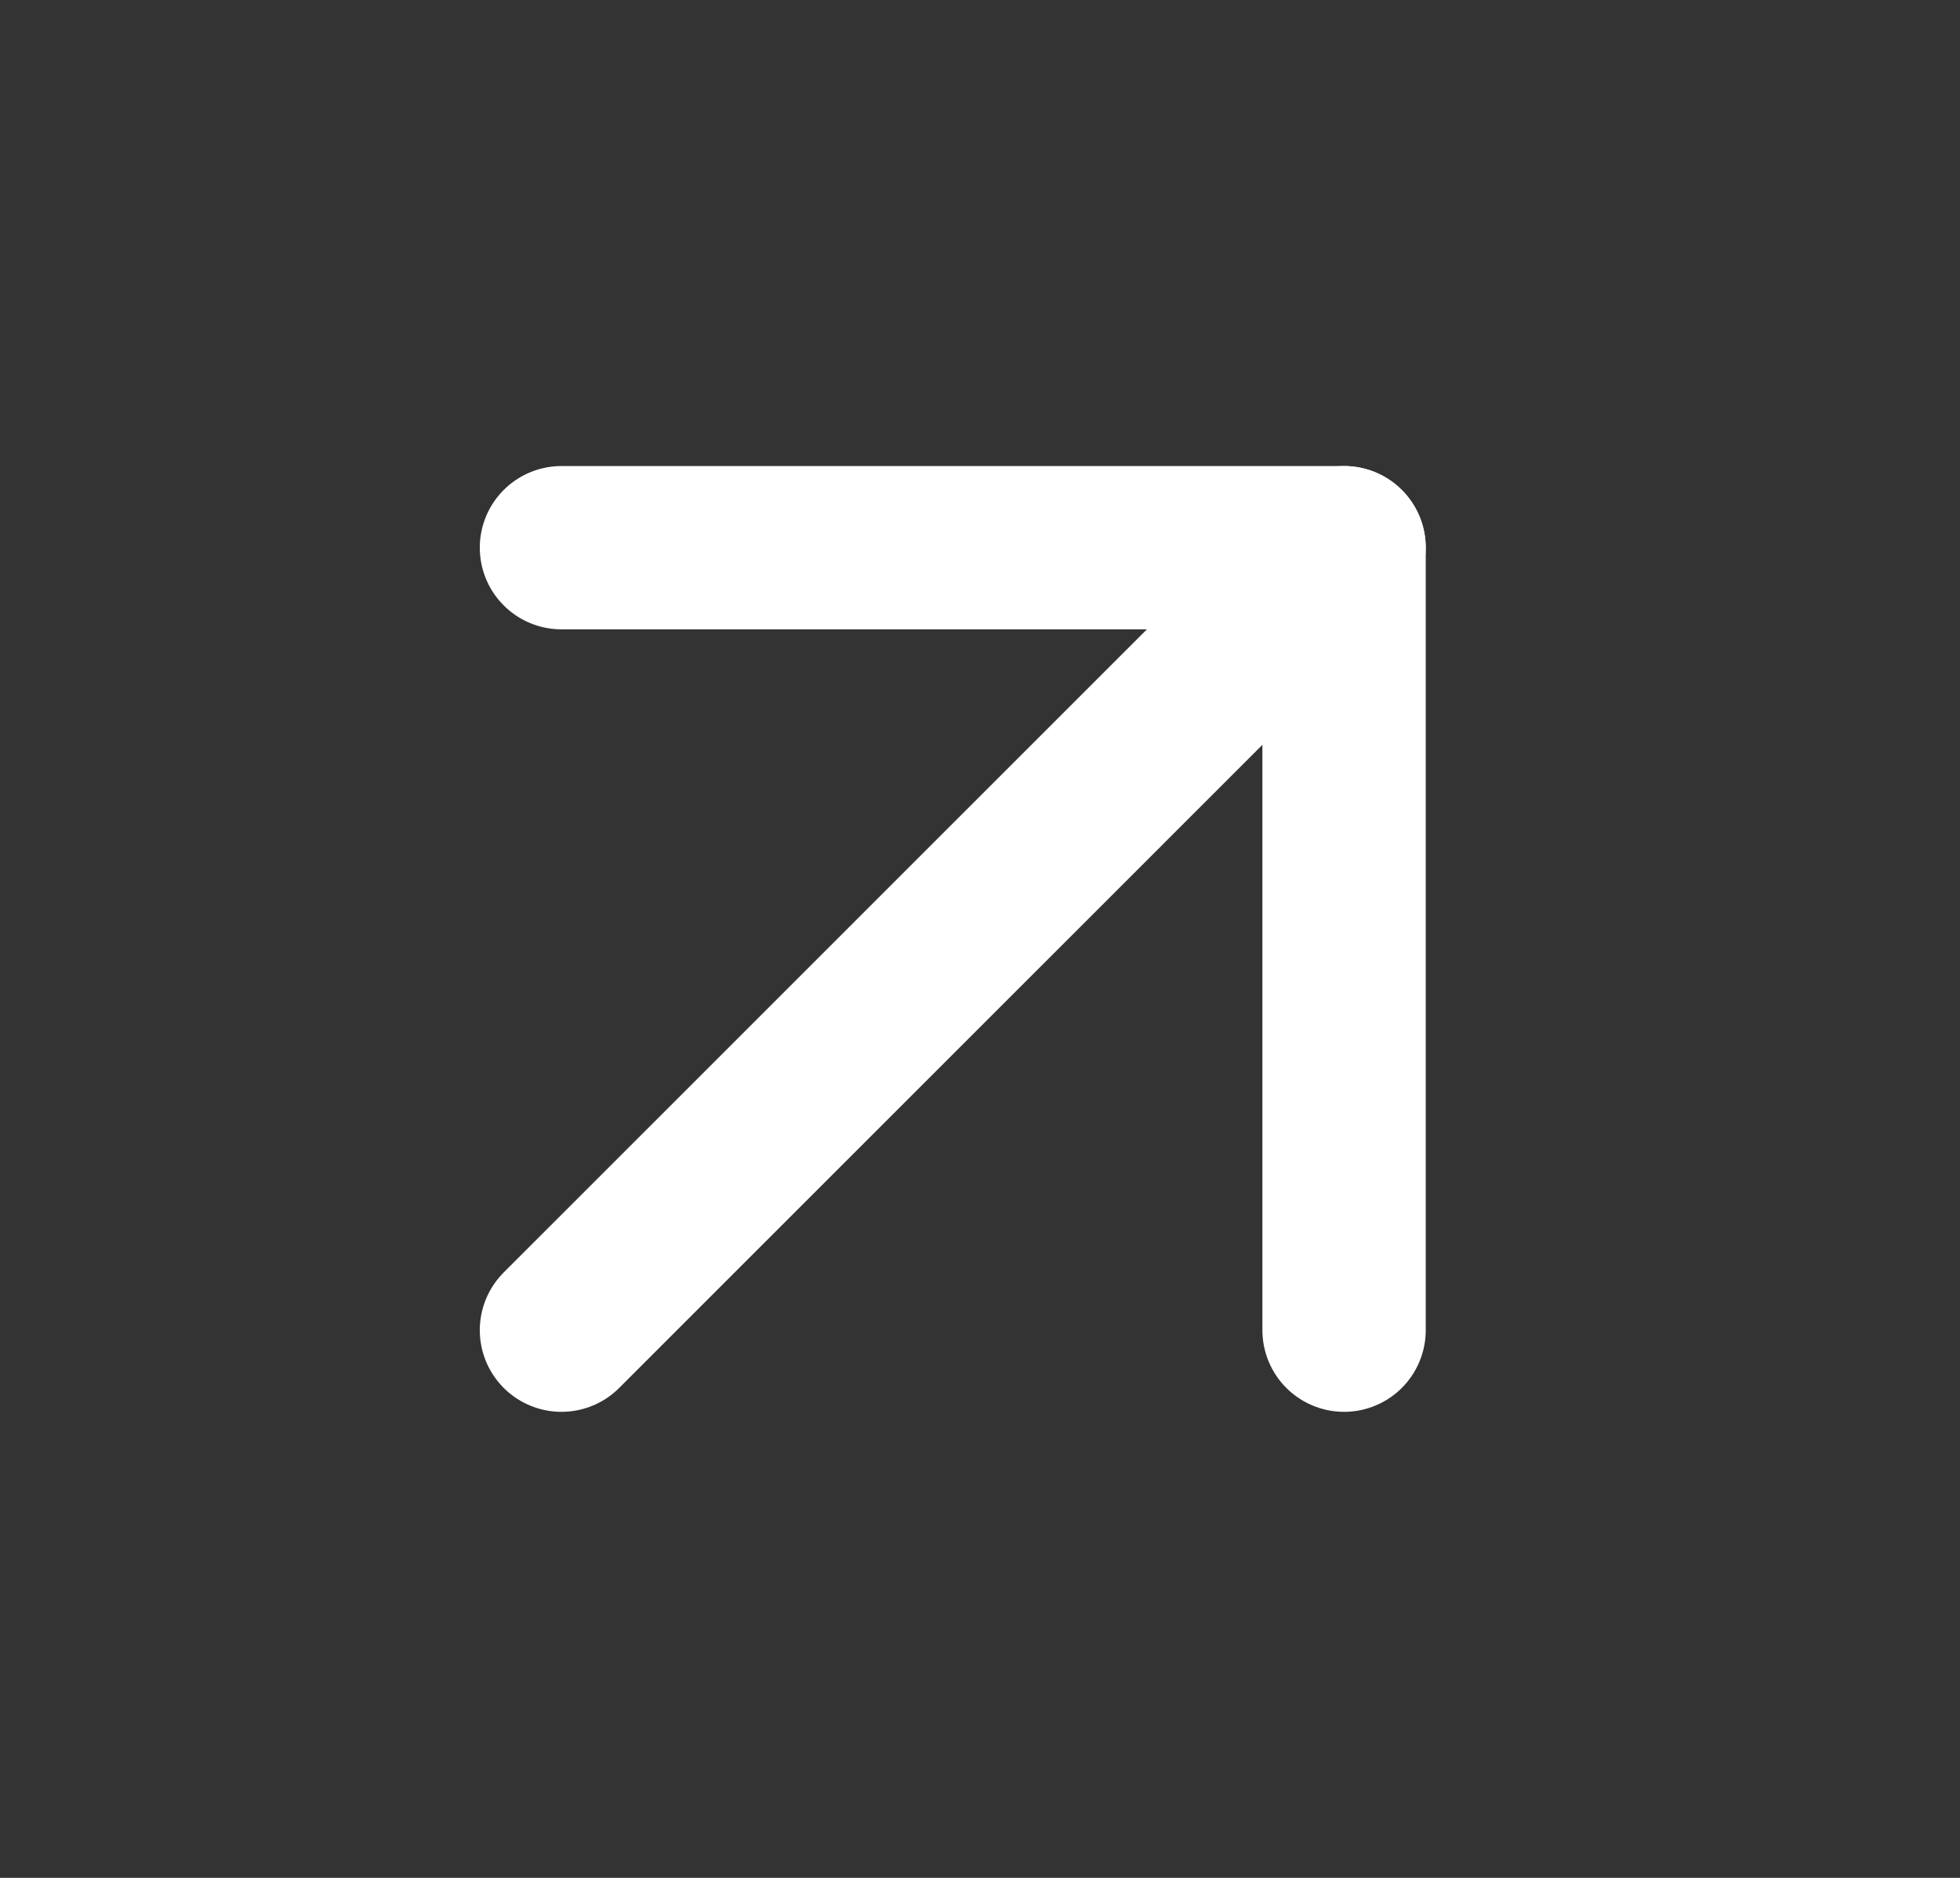 <svg width="24" height="23" viewBox="0 0 24 23" fill="none" xmlns="http://www.w3.org/2000/svg">
<rect x="0" y="0" width="24" height="23" fill="#333333" stroke="none"/>
<path d="M6.875 16.292L16.458 6.708" stroke="white" stroke-width="2" stroke-linecap="round" stroke-linejoin="round"/>
<path d="M6.875 6.708H16.458V16.292" stroke="white" stroke-width="2" stroke-linecap="round" stroke-linejoin="round"/>
</svg>
